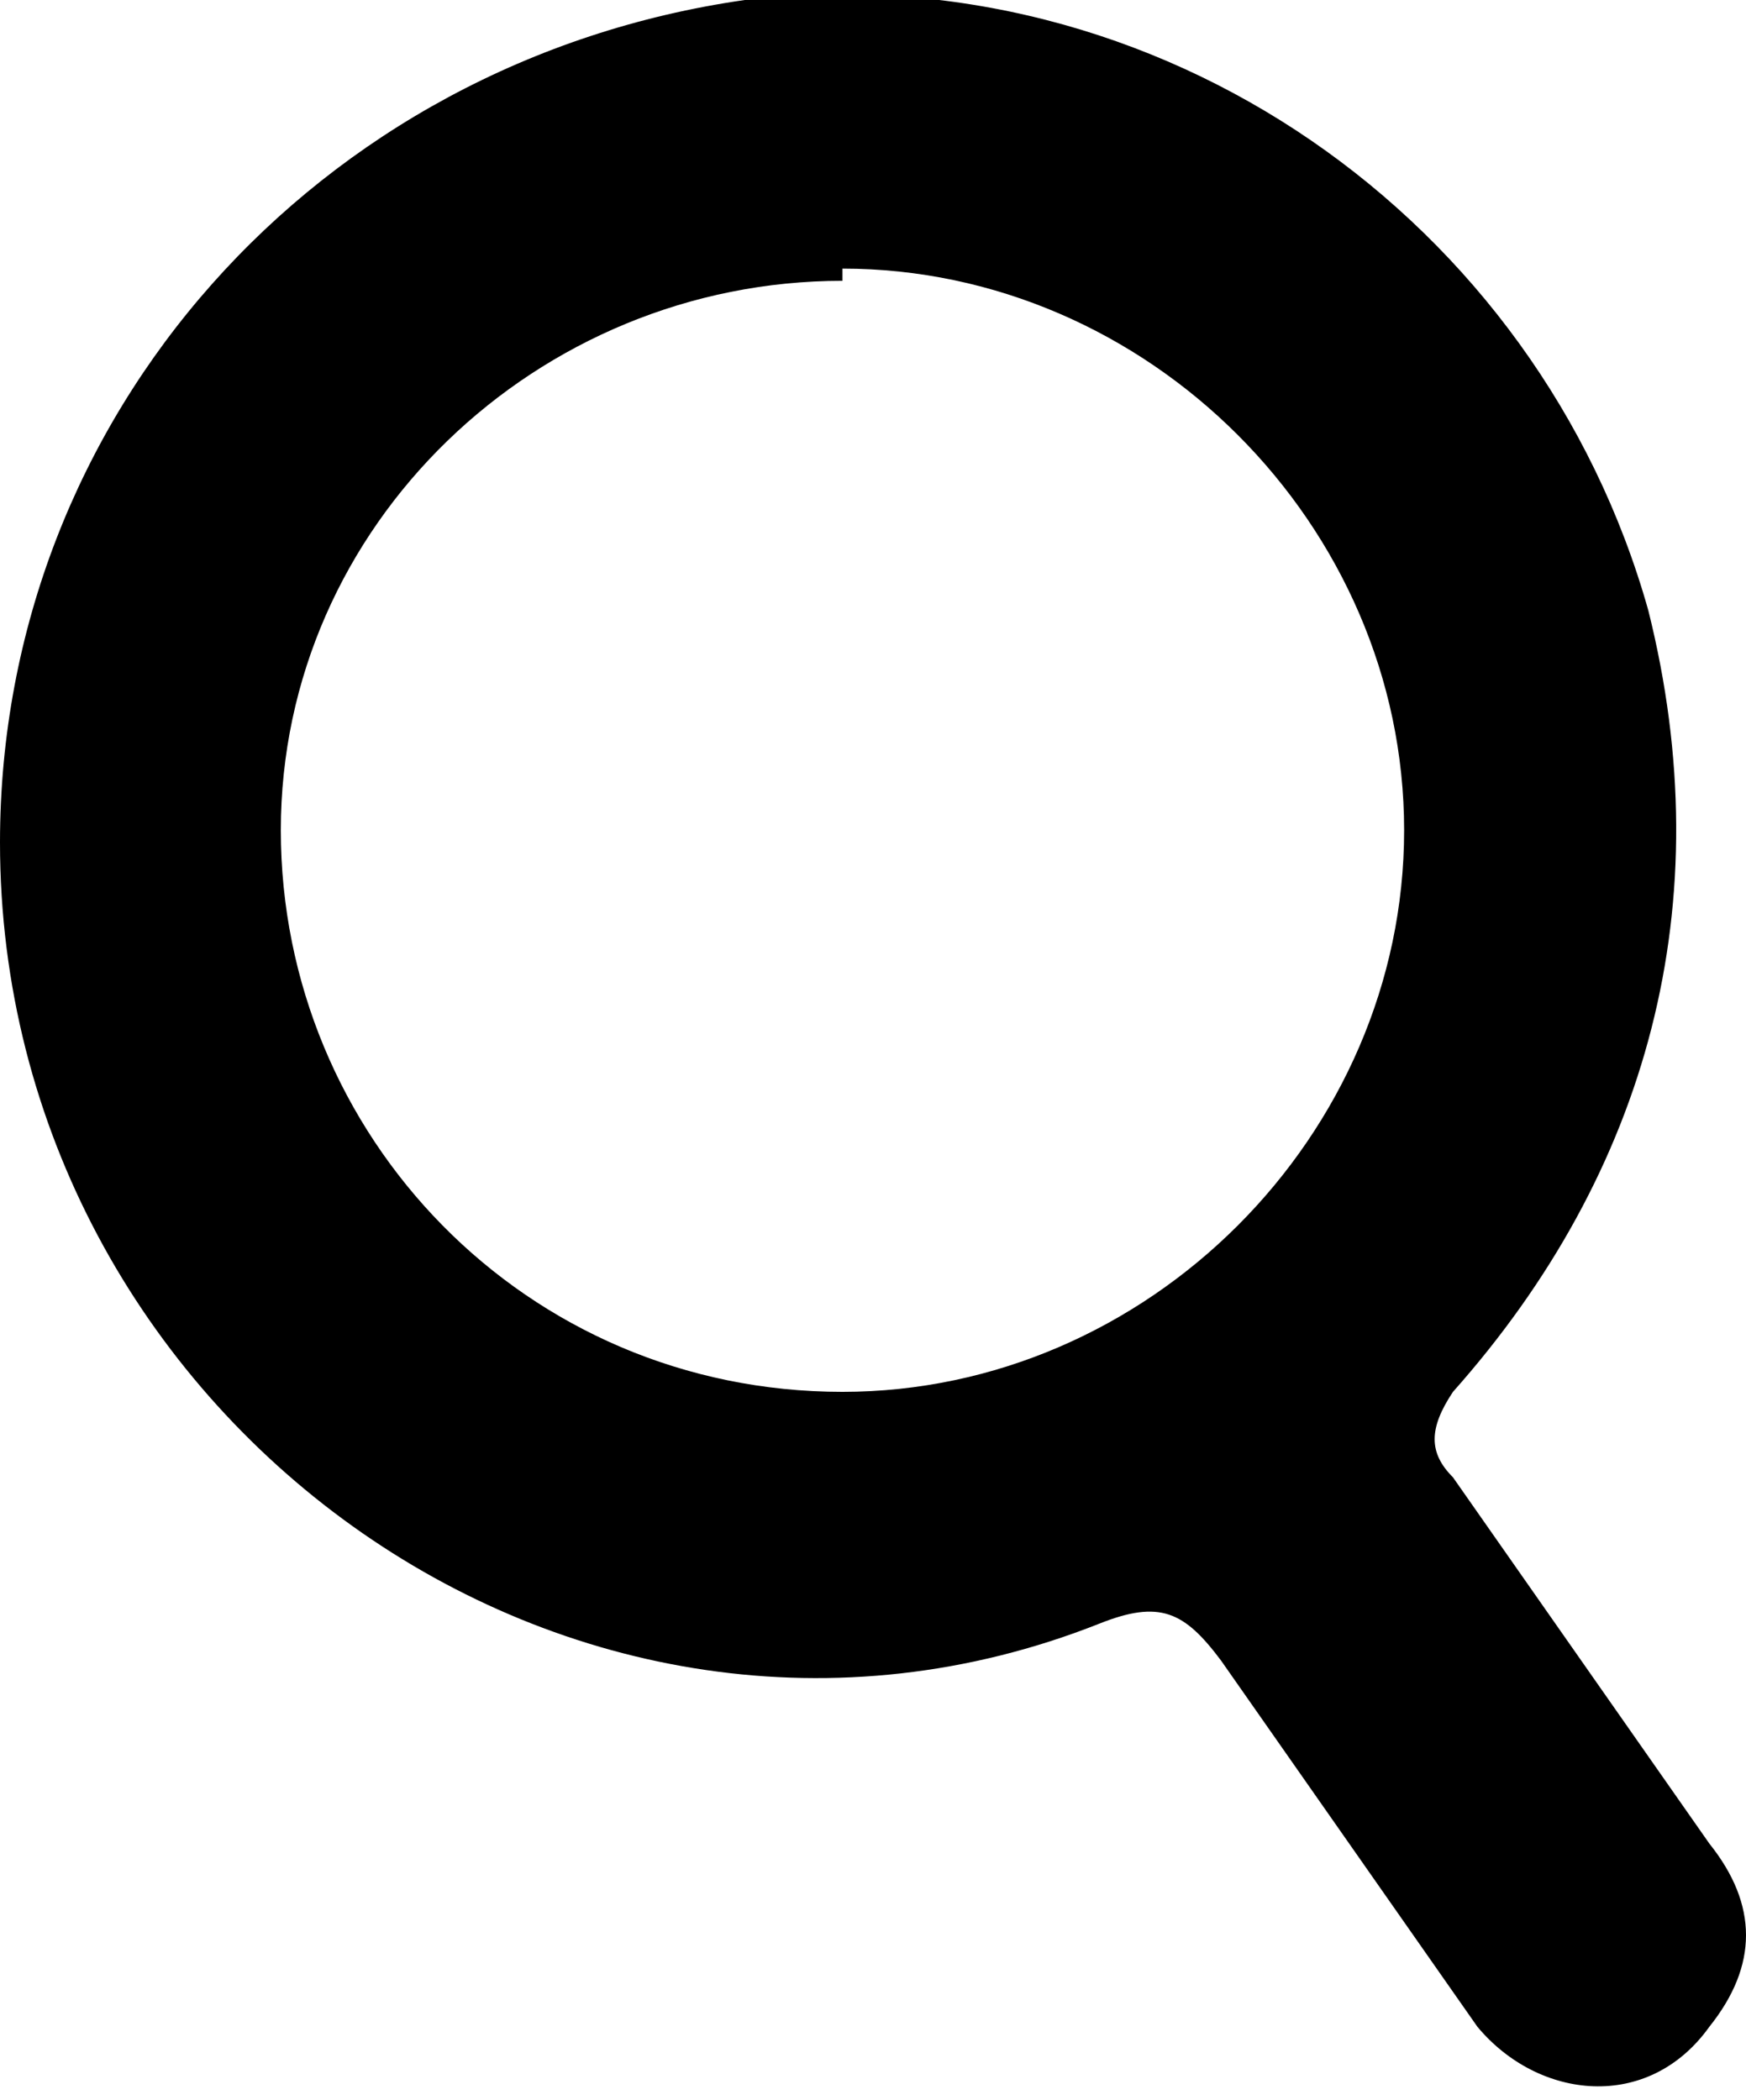 <?xml version="1.0" encoding="UTF-8"?>
<svg xmlns="http://www.w3.org/2000/svg" version="1.1" viewBox="0 0 14.3 17.2">
  <!-- Generator: Adobe Illustrator 28.6.0, SVG Export Plug-In . SVG Version: 1.2.0 Build 709)  -->
  <g>
    <g id="Layer_1">
      <path d="M0,6.9C0,3.4,2.6.5,6.1,0c3.4-.4,6.5,1.8,7.4,5,.6,2.4,0,4.6-1.6,6.4-.2.3-.2.5,0,.7.7,1,1.4,2,2.1,3,.4.5.4,1,0,1.5-.5.7-1.4.6-1.9,0-.7-1-1.4-2-2.1-3-.3-.4-.5-.5-1-.3C4.7,15,0,11.6,0,6.9ZM6.9,2.3c-2.5,0-4.6,2-4.6,4.5,0,2.5,2,4.6,4.6,4.6,2.5,0,4.6-2.1,4.6-4.6,0-2.5-2.1-4.6-4.6-4.6Z"/>
    </g>
  </g>
</svg>